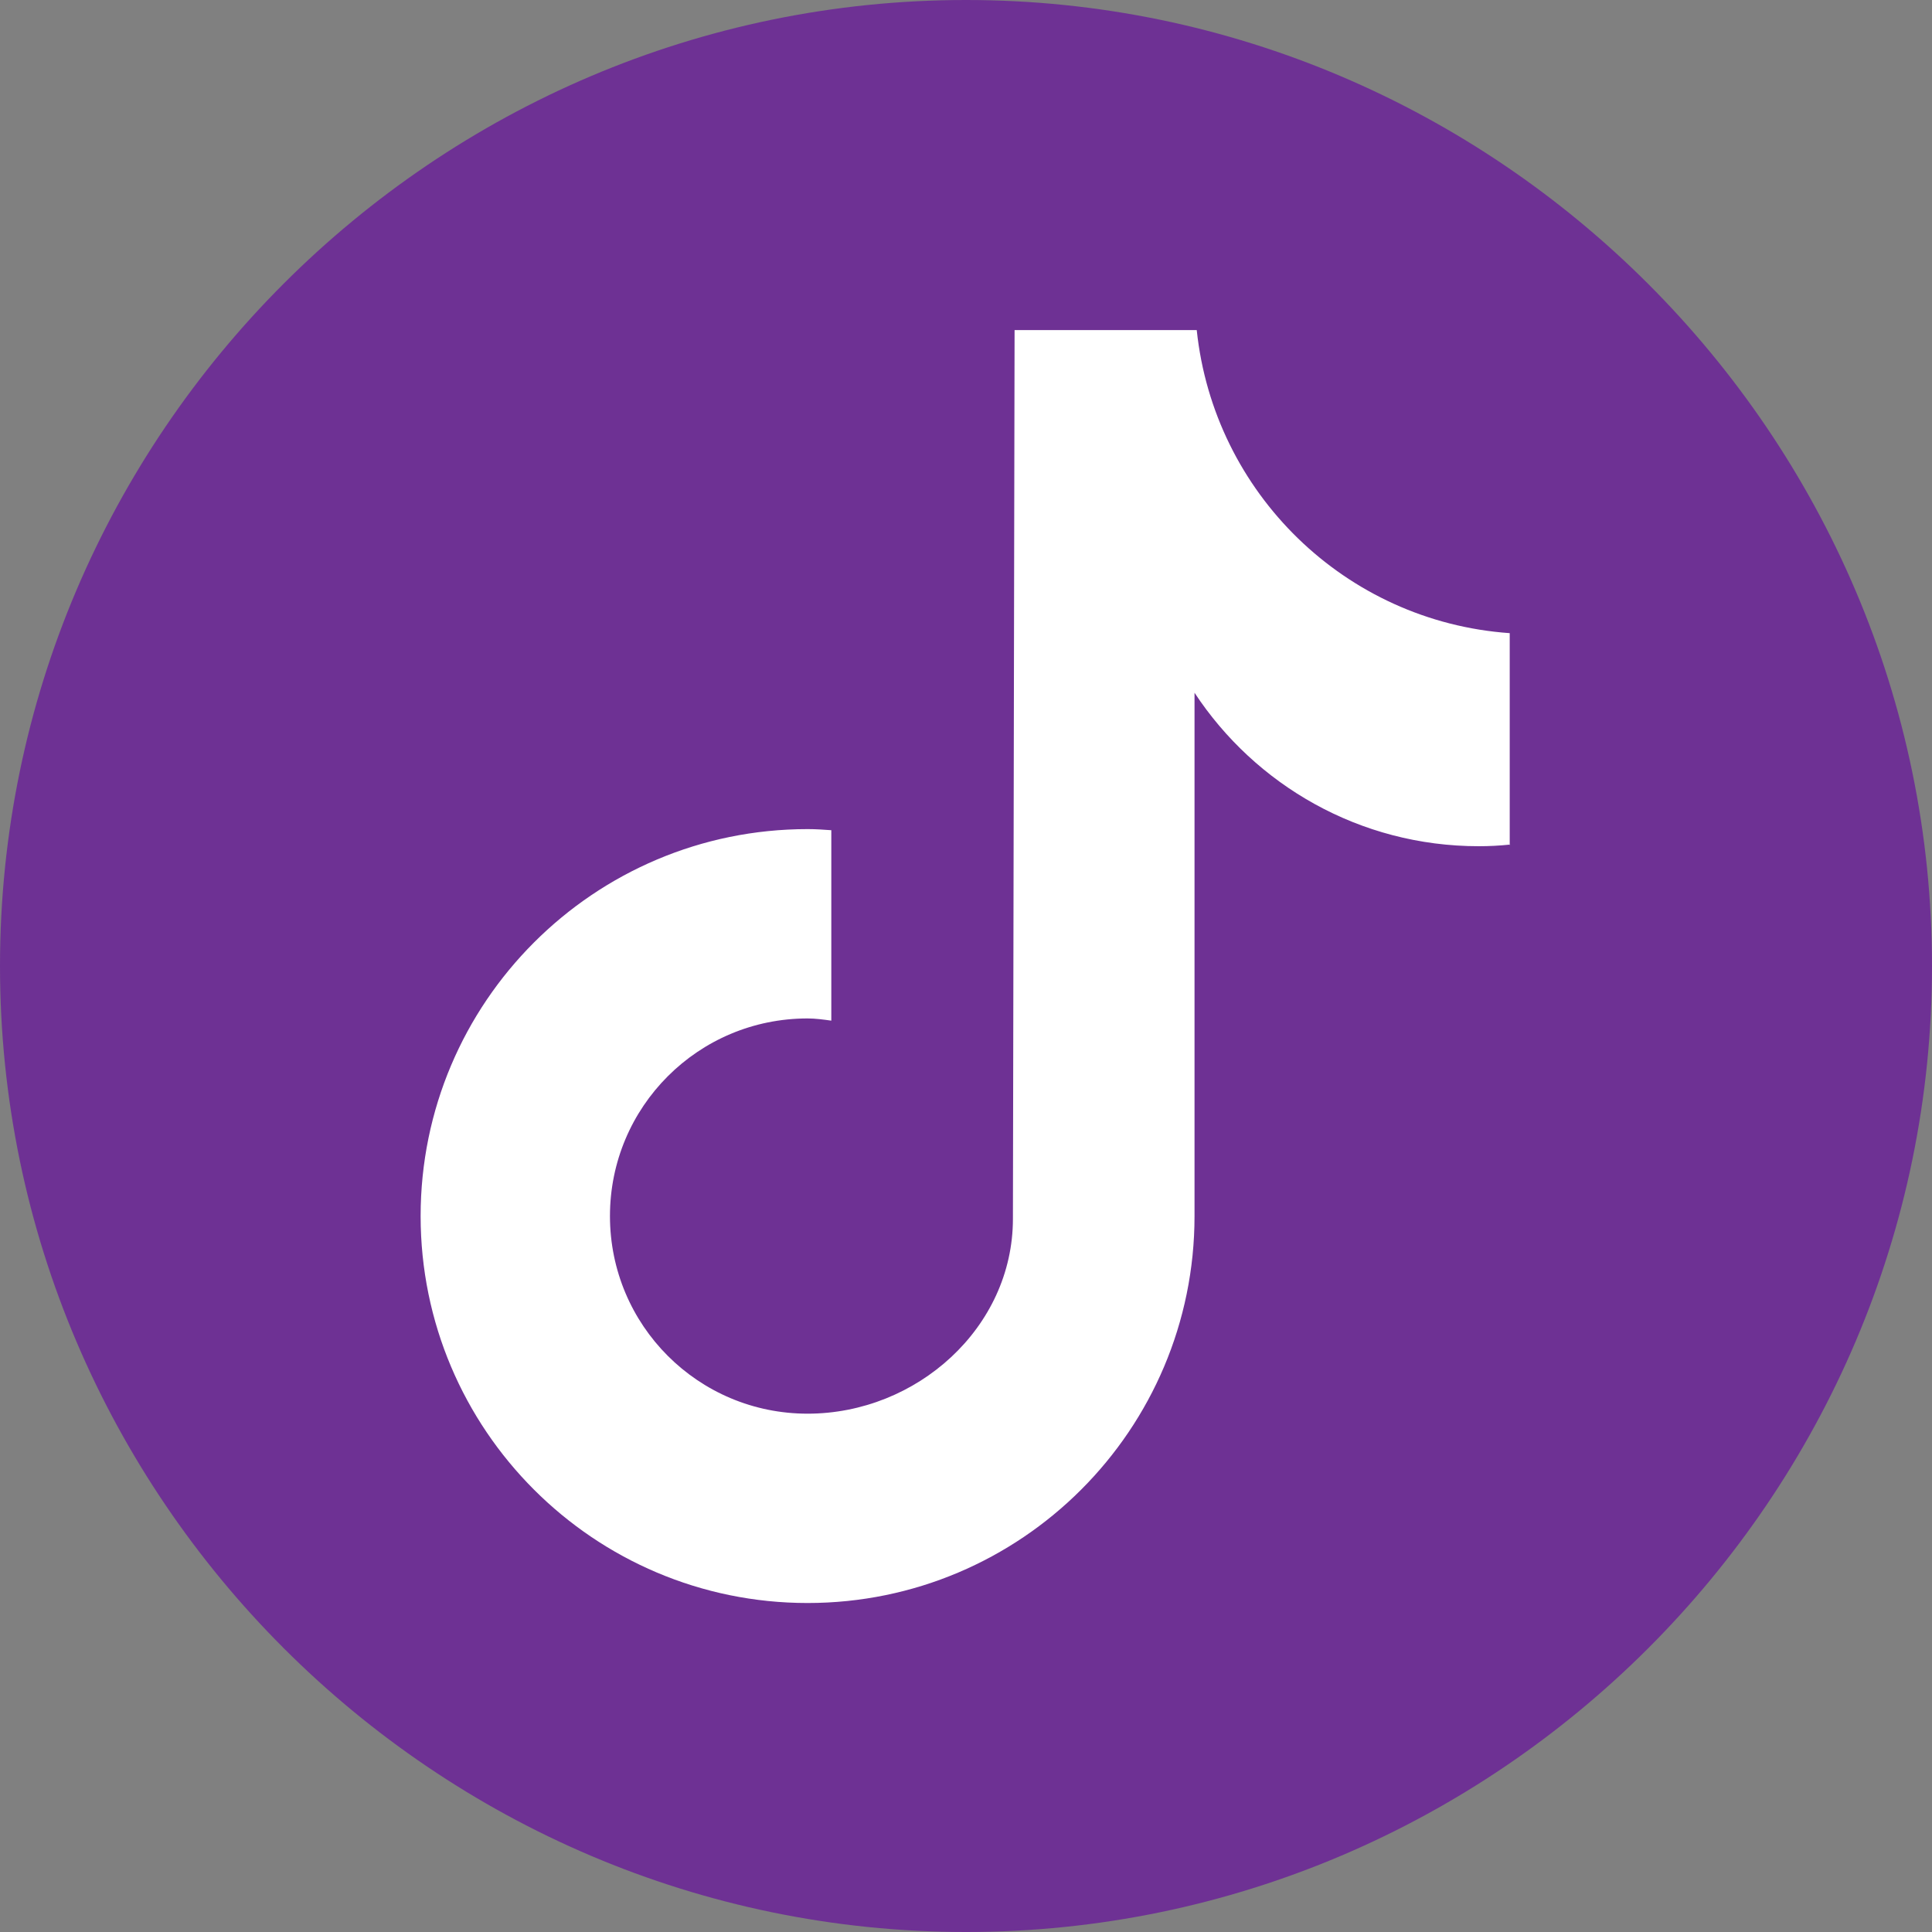 <?xml version="1.0" encoding="UTF-8"?> <svg xmlns="http://www.w3.org/2000/svg" id="Layer_2" viewBox="0 0 35 35"><rect x="0" y="0" width="35" height="35" fill="#808080" stroke="none"/><defs><style>.cls-1{fill:#fff;}.cls-2{fill:#6e3194;}</style></defs><g id="Layer_3"><g><path class="cls-2" d="M17.5,0h0C7.87,0,0,7.87,0,17.5H0c0,9.63,7.88,17.5,17.5,17.5h0c9.62,0,17.5-7.87,17.5-17.5h0C35,7.88,27.12,0,17.5,0Z"></path><path class="cls-1" d="M27.36,15.3c-.19,.02-.38,.03-.57,.03-2.16,0-4.05-1.11-5.15-2.78v9.48c0,3.87-3.14,7.01-7.01,7.01s-7.01-3.14-7.01-7.01,3.14-7.01,7.01-7.01c.15,0,.29,.01,.43,.02v3.45c-.14-.02-.29-.04-.43-.04-1.98,0-3.58,1.6-3.58,3.58s1.6,3.58,3.58,3.58,3.72-1.56,3.72-3.53c0-.08,.03-16.1,.03-16.1h3.3c.31,2.95,2.69,5.28,5.67,5.49v3.84Z"></path></g></g></svg> 